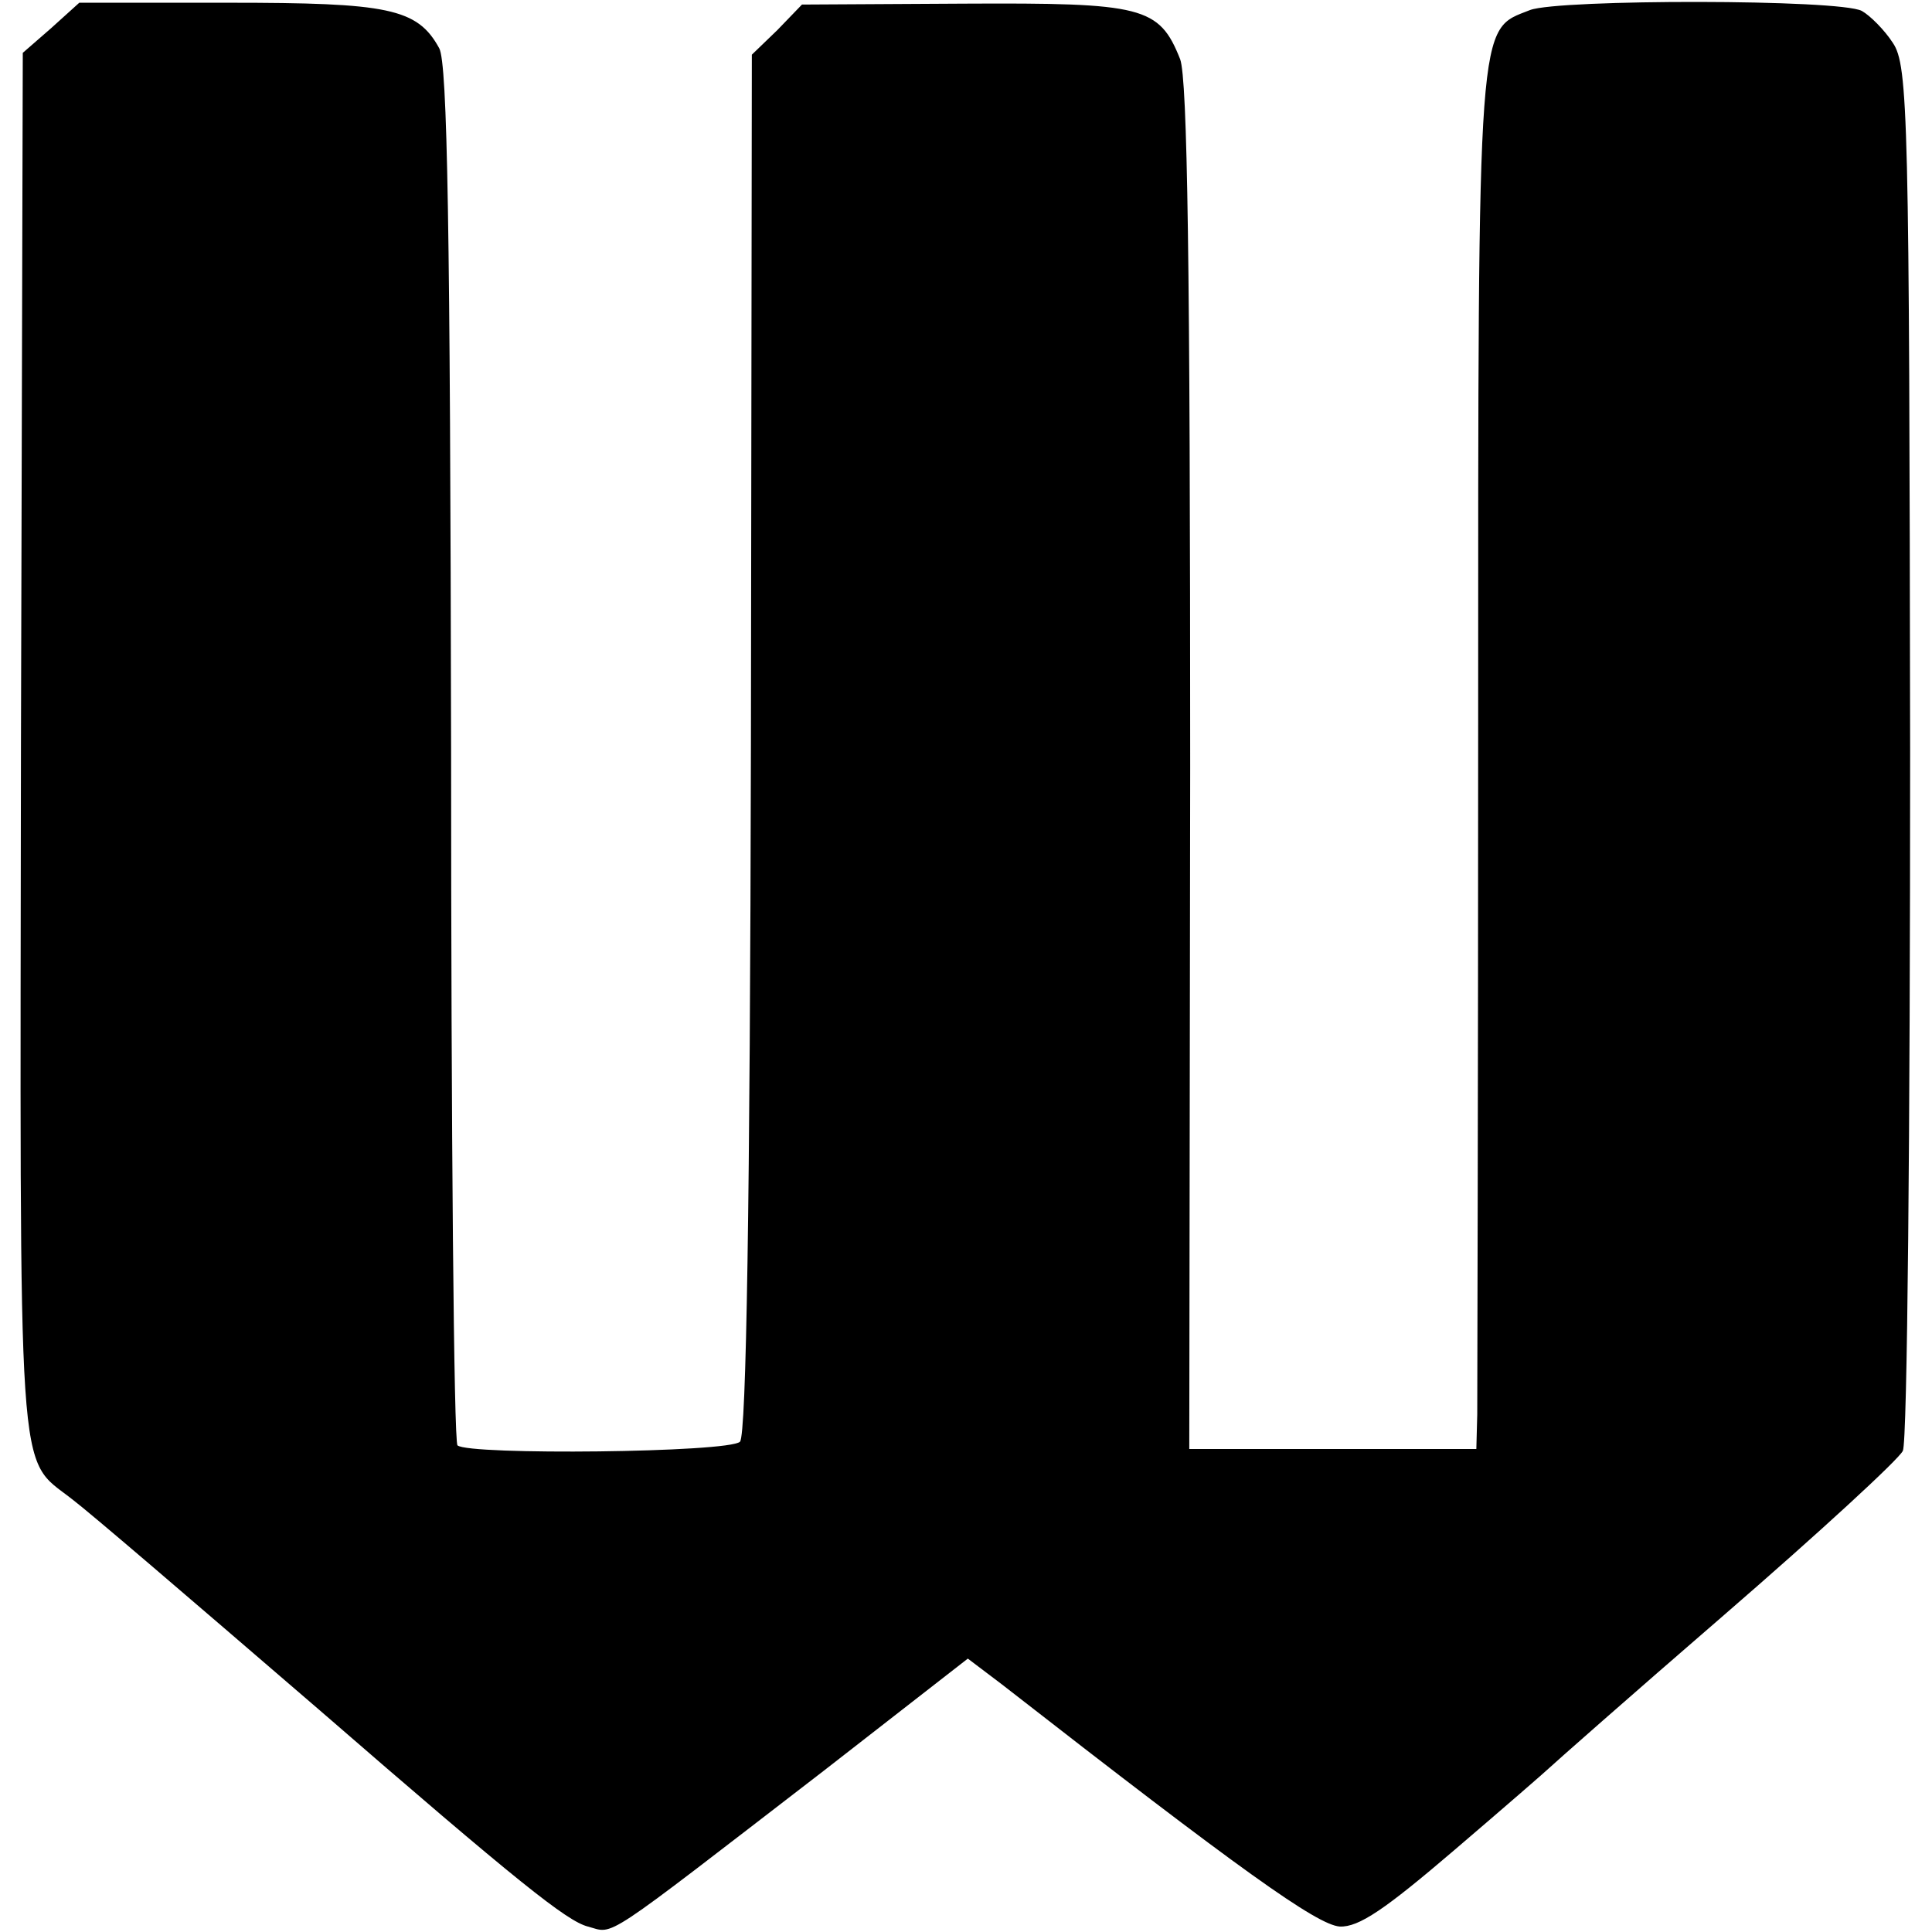 <?xml version="1.0" standalone="no"?>
<!DOCTYPE svg PUBLIC "-//W3C//DTD SVG 20010904//EN"
 "http://www.w3.org/TR/2001/REC-SVG-20010904/DTD/svg10.dtd">
<svg version="1.0" xmlns="http://www.w3.org/2000/svg"
 width="212pt" height="212pt" viewBox="0 0 212 212"
 preserveAspectRatio="xMidYMid meet">
<g transform="translate(0,212) scale(0.1,-0.1)"
fill="#000000" stroke="none">
<path d="M56 2089 l-31 -27 -2 -759 c-1 -829 -5 -780 56 -828 21 -16 120 -101
271 -231 219 -190 272 -232 295 -238 30 -8 11 -20 259 171 l158 123 37 -28
c263 -205 346 -264 371 -266 21 -1 50 19 126 84 55 47 101 87 104 90 3 3 89
79 192 168 104 90 192 171 196 180 5 9 8 355 8 768 -1 696 -2 752 -19 777 -9
14 -25 30 -34 35 -24 13 -332 13 -364 1 -58 -23 -57 2 -57 -784 0 -396 -1
-737 -1 -757 l-1 -38 -157 0 -158 0 1 748 c0 554 -3 755 -11 777 -23 58 -41
62 -237 61 l-178 -1 -27 -28 -28 -27 -1 -756 c-1 -501 -5 -759 -12 -766 -12
-12 -298 -15 -310 -4 -4 4 -7 346 -7 759 -1 579 -4 757 -13 774 -24 44 -56 50
-231 50 l-164 0 -31 -28z"/>
</g>
</svg>
